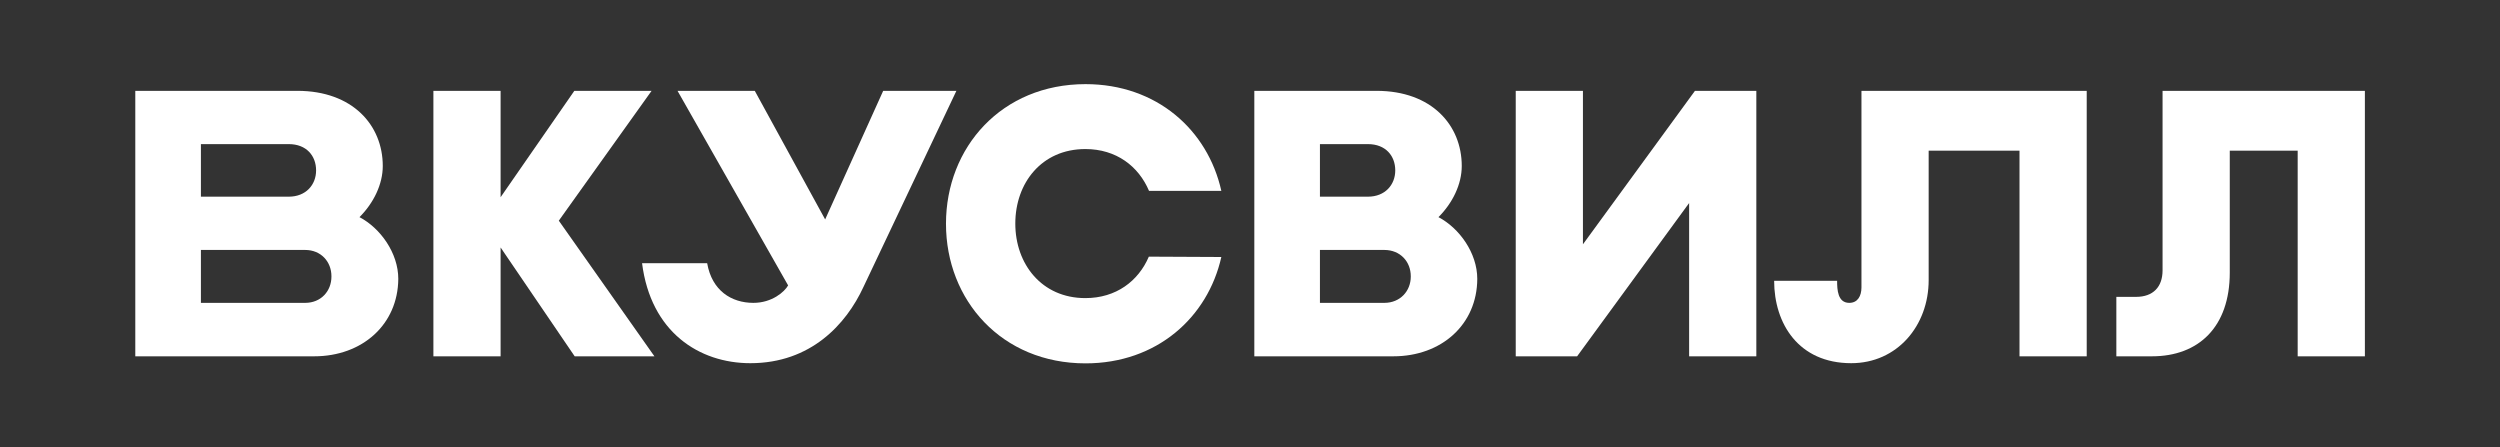 <?xml version="1.0" encoding="UTF-8"?> <svg xmlns="http://www.w3.org/2000/svg" xmlns:xlink="http://www.w3.org/1999/xlink" version="1.1" id="Layer_1" x="0px" y="0px" viewBox="0 0 1417.3 253.5" style="enable-background:new 0 0 1417.3 253.5;" xml:space="preserve"><rect x="0" y="0" width="1417.3" height="253.5" fill="#333333" stroke="none"/> <style type="text/css"> .st0{fill:#FFFFFF;} </style> <g> <path class="st0" d="M789.9,202h-78.8V51.5h69.3c31.3,0,48.3,19.5,48.3,42.6c0,10.4-5.2,21-13.2,29c11.8,6.2,22,20.3,22,35 C837.4,183.9,817.3,202,789.9,202z M748.3,171.7h36.5c9,0,15-6.7,15-14.9v-0.2c0-8.2-5.9-14.9-15-14.9h-36.5V171.7z M748.3,111.5 h27.2c9.7,0,15.5-6.7,15.5-14.9s-5.4-14.9-15.5-14.9h-27.2V111.5z"></path> <polygon class="st0" points="371,202 316.8,125.1 369.4,51.5 325.6,51.5 283.8,111.8 283.8,51.5 245.7,51.5 245.7,202 283.8,202 283.8,140.3 325.8,202 "></polygon> <path class="st0" d="M1055.3,51.5v111.4c0,5-2.2,8.8-6.9,8.8c-6.6,0-6.9-7.5-6.9-12.5h-35.7c0,24.2,13.8,46.7,43.7,46.7 c26,0,43.9-21.2,43.9-47.1V85.4h51.5V202h38.1V51.5H1055.3z"></path> <path class="st0" d="M542.2,51.5l-52.7,111.2c-9.8,21.2-29.9,43.2-64.1,43.2c-29.1,0-56.5-17.7-61.4-56.7h36.9 c2.7,15.6,13.8,22.5,26.2,22.5c10.6,0,17.7-6.3,19.7-9.9L384.1,51.5h43.8l39.9,72.9l32.9-72.9H542.2z"></path> <path class="st0" d="M178.1,202H76.7V51.5h91.9c31.3,0,48.4,19.5,48.4,42.6c0,10.4-5.2,21-13.2,29c11.8,6.2,22,20.3,22,35 C225.6,183.9,205.5,202,178.1,202z M113.9,171.7H173c9,0,14.9-6.7,14.9-14.9v-0.2c0-8.2-5.9-14.9-14.9-14.9h-59.1 C113.9,141.8,113.9,171.7,113.9,171.7z M113.9,111.5h49.8c9.7,0,15.5-6.7,15.5-14.9s-5.4-14.9-15.5-14.9h-49.8V111.5z"></path> <path class="st0" d="M651.3,145.5c-5.9,13.8-18.5,23.5-36,23.5c-24.8,0-39.7-19.4-39.7-42.2v-0.1c0-22.9,14.9-42.2,39.7-42.2 c17.6,0,30.2,9.8,36.1,23.7h41c-7.7-34.5-36.6-60.5-77-60.5c-47.5,0-79.1,35.8-79.1,79.1v0.1c0,43.3,31.6,79.1,79.1,79.1 c40.4,0,69.3-26,77-60.3L651.3,145.5L651.3,145.5z"></path> <polygon class="st0" points="960.9,51.5 897.4,138.5 897.4,51.5 859.3,51.5 859.3,202 894.1,202 957.6,115.1 957.6,202 995.7,202 995.7,51.5 "></polygon> <path class="st0" d="M1226,51.5v101.8c0,9.4-5.4,15-15,15h-11.2V202h20.2c26.5,0,44.1-16.7,44.1-47.4V85.4h38.5V202h38.1V51.5H1226 z"></path> </g> </svg> 